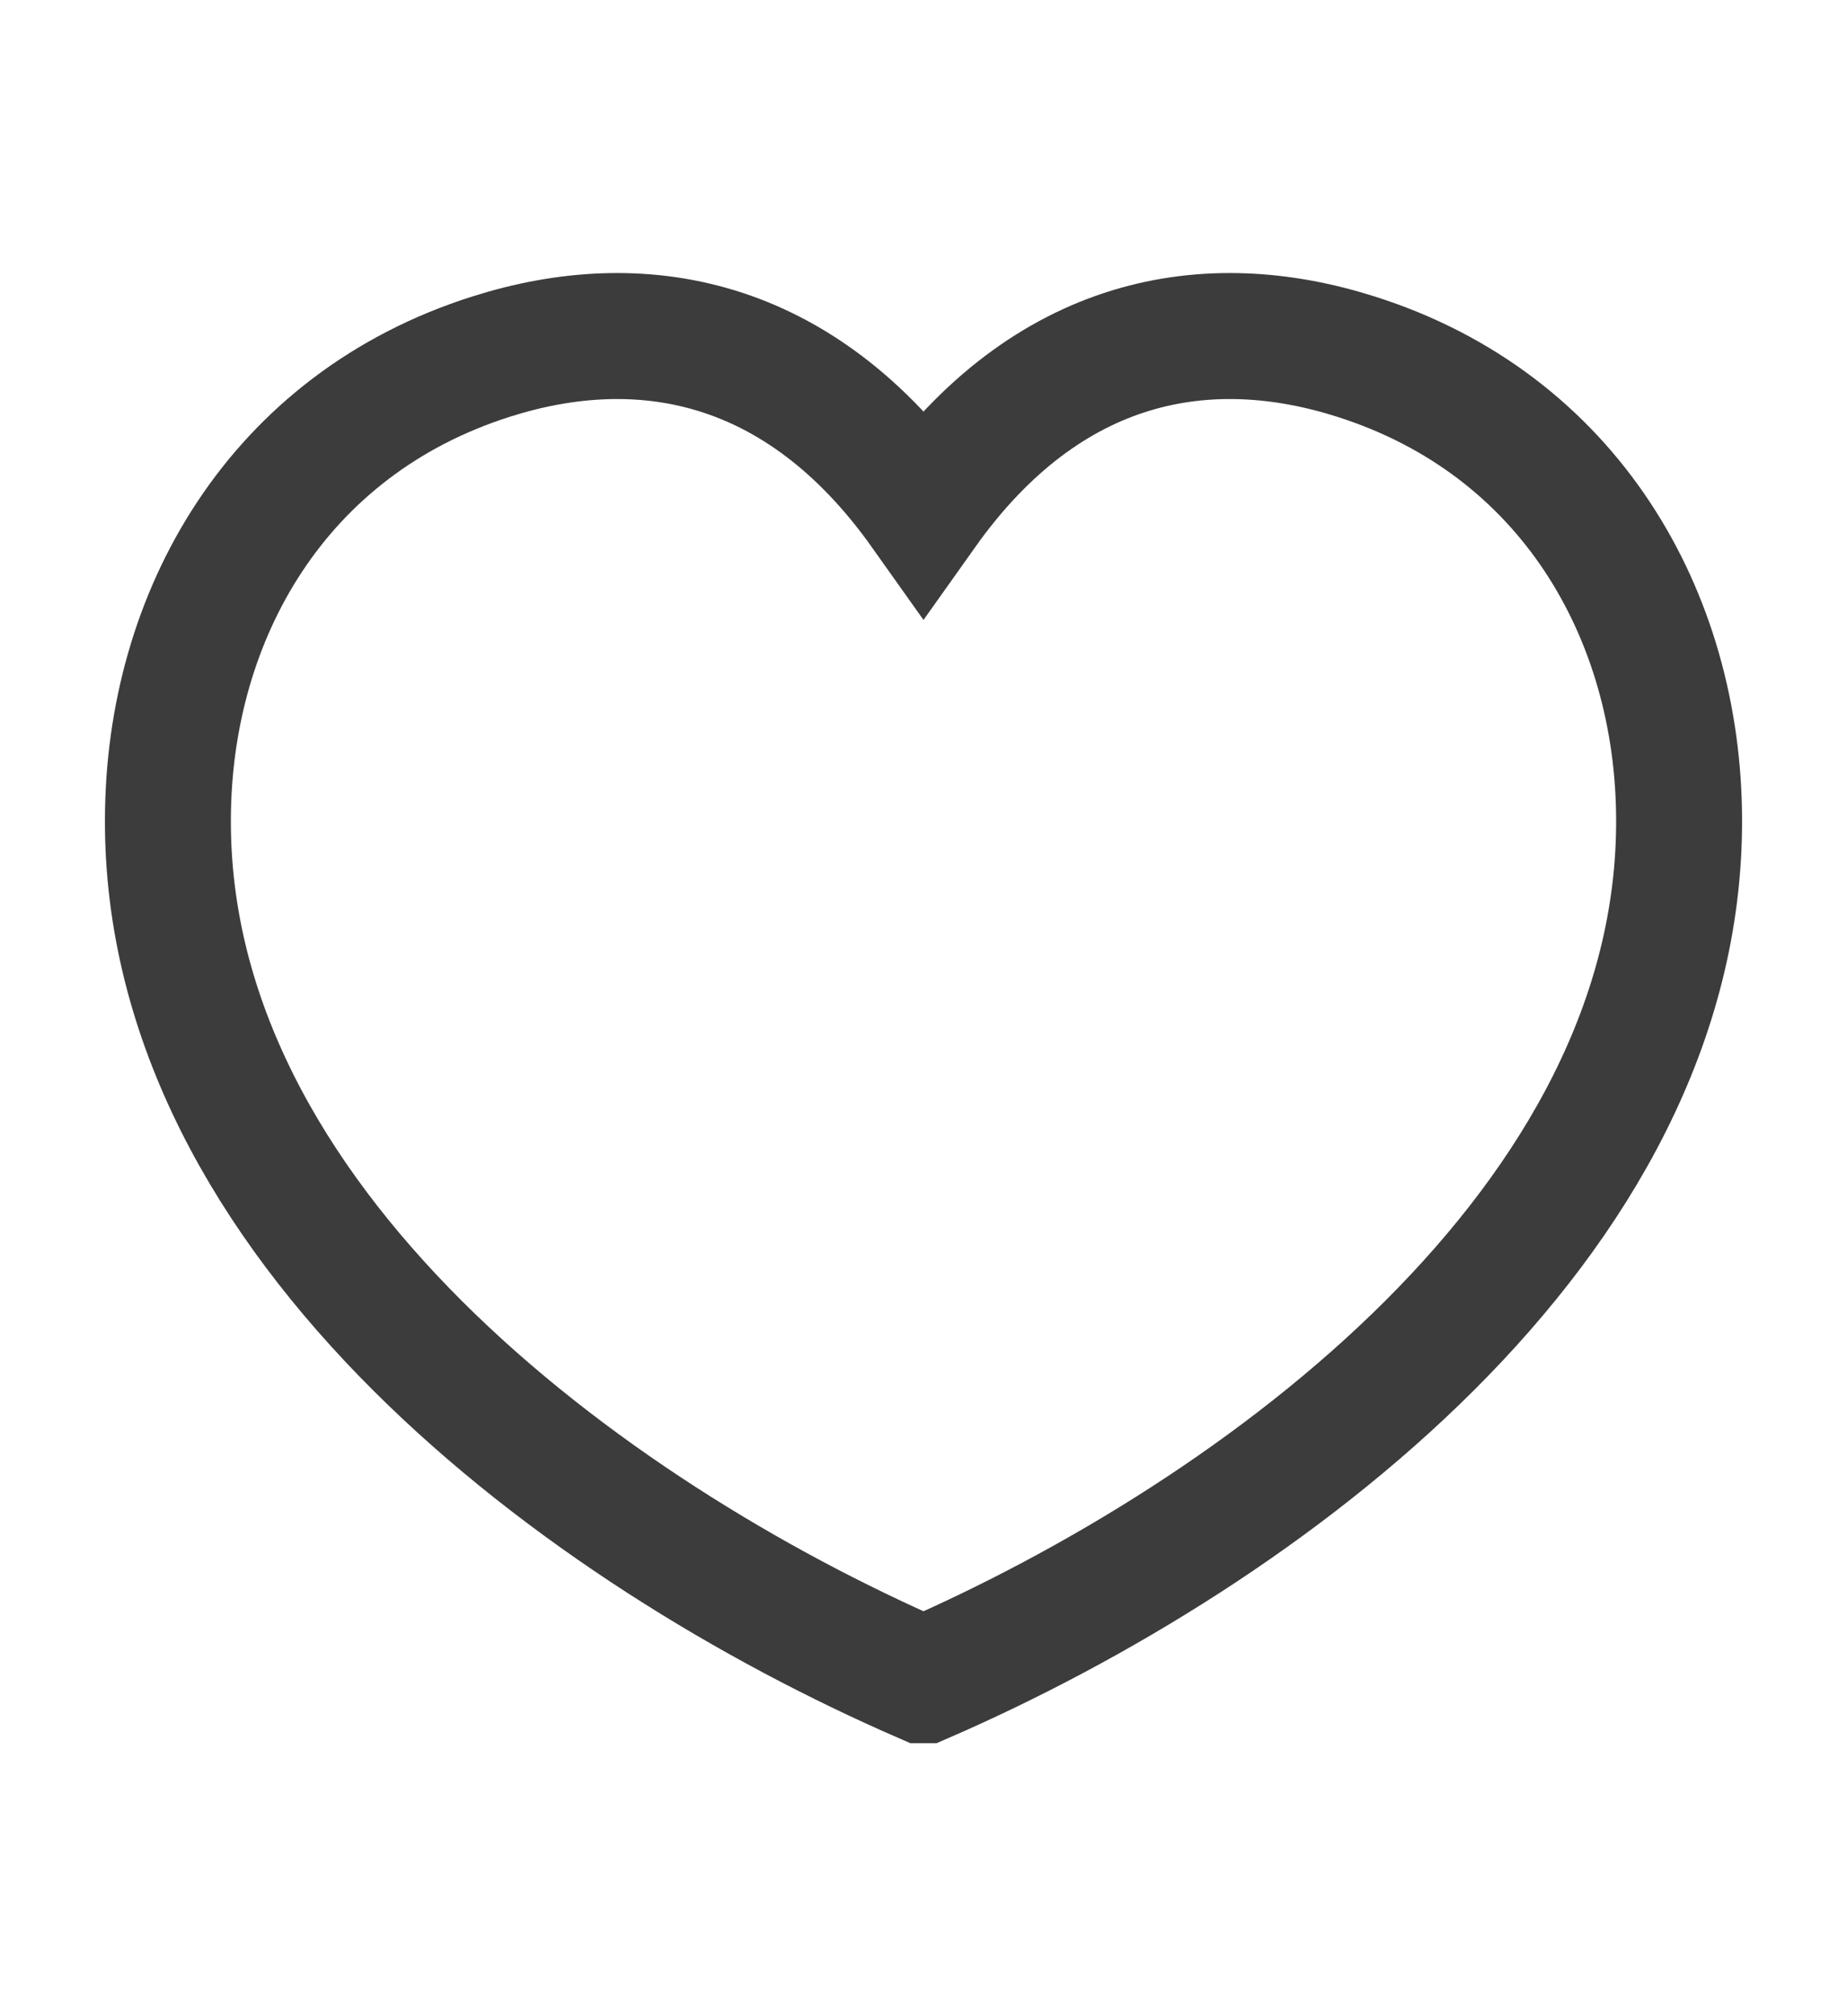<?xml version="1.0" encoding="UTF-8"?> <svg xmlns="http://www.w3.org/2000/svg" width="22" height="24" viewBox="0 0 22 24" fill="none"> <path d="M20 9.744C19.99 7.324 18.696 5.049 16.144 4.243C14.391 3.688 12.482 3.997 11 6.084C9.518 3.997 7.609 3.688 5.856 4.243C3.304 5.049 2.009 7.325 2 9.745C1.976 14.557 6.949 18.24 10.999 20L11 20L11.001 20C15.051 18.24 20.024 14.557 20 9.744Z" stroke="#3C3C3C" stroke-width="1.5" stroke-linecap="square"></path> </svg> 